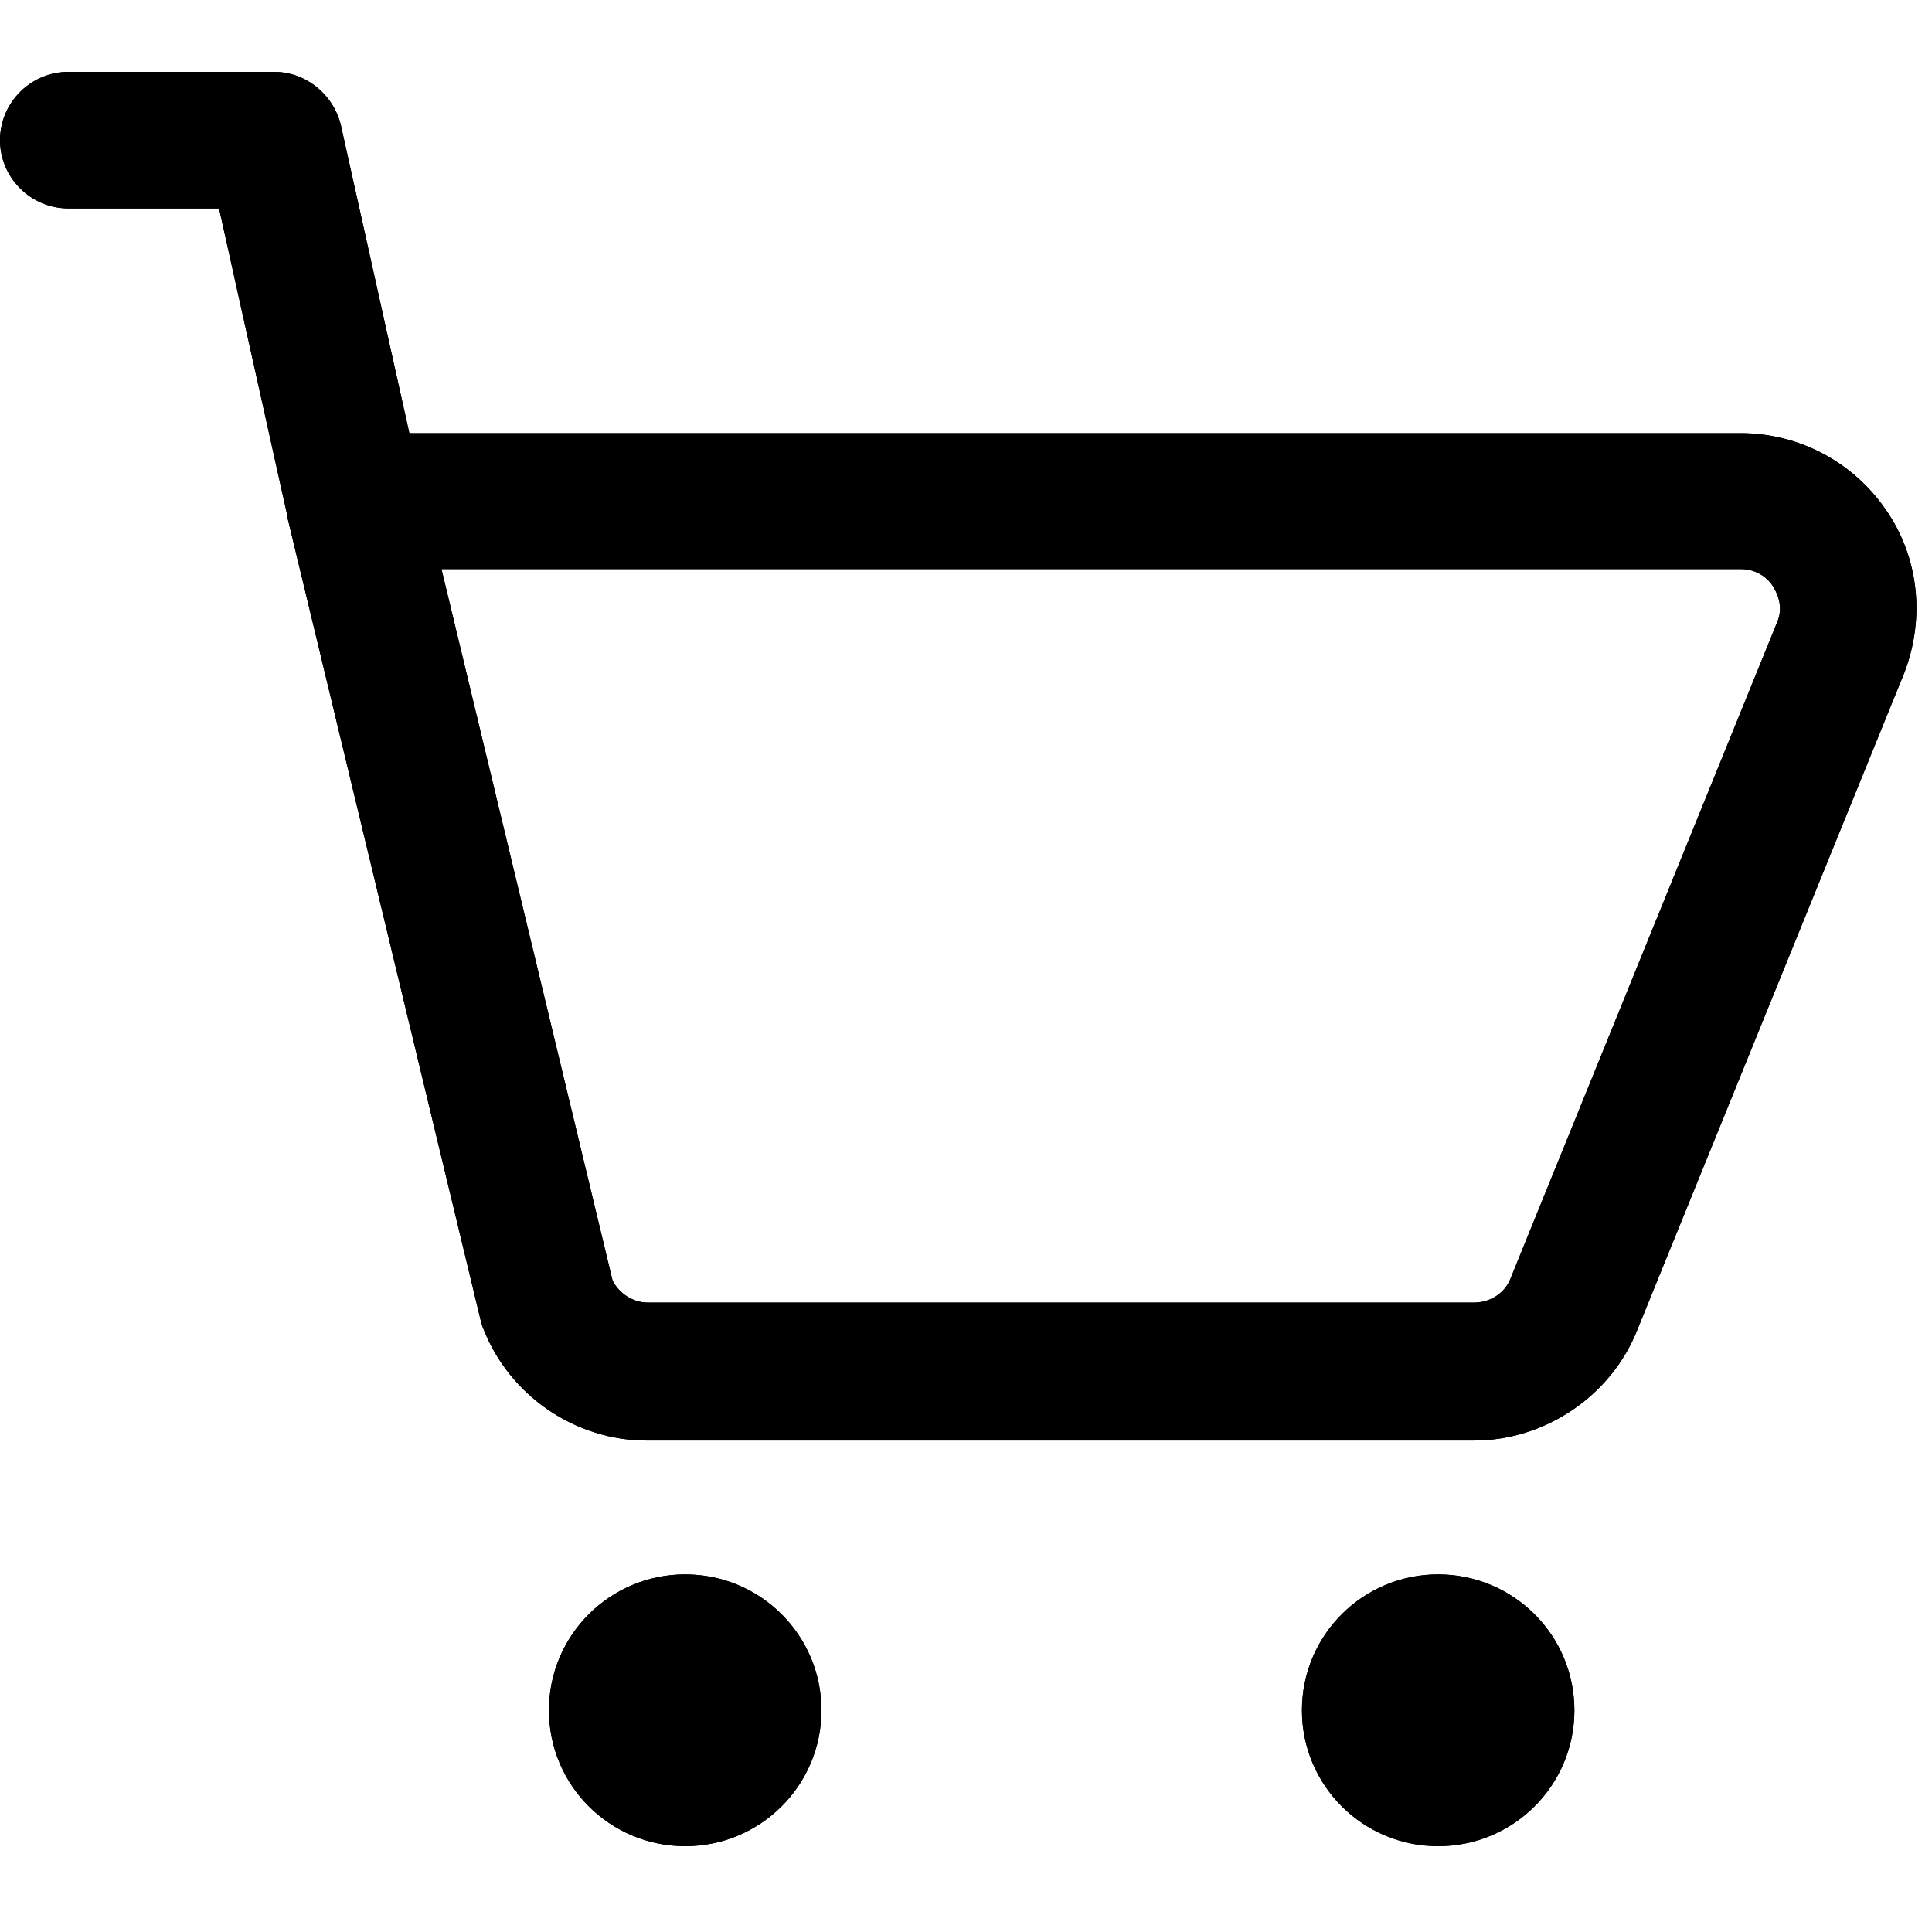 <svg xmlns="http://www.w3.org/2000/svg" xmlns:xlink="http://www.w3.org/1999/xlink" width="150" zoomAndPan="magnify" viewBox="0 0 112.5 112.5" height="150" preserveAspectRatio="xMidYMid meet" version="1.0"><defs><clipPath id="6d695eb005"><path d="M 0 4 L 112 4 L 112 107.777 L 0 107.777 Z M 0 4 " clip-rule="nonzero"/></clipPath></defs><g clip-path="url(#6d695eb005)"><path fill="#000000" d="M 109.809 29.676 C 107.898 26.895 104.746 25.223 101.359 25.223 L 23.836 25.223 L 19.848 7.285 C 19.41 5.496 17.816 4.184 15.945 4.184 L 3.984 4.184 C 1.793 4.184 0 5.973 0 8.16 C 0 10.348 1.793 12.137 3.984 12.137 L 12.754 12.137 L 16.742 30.074 C 16.742 30.074 16.742 30.113 16.742 30.113 C 16.742 30.113 16.742 30.113 16.742 30.152 L 27.98 76.844 C 28.02 77 28.059 77.199 28.141 77.359 C 29.656 81.258 33.48 83.883 37.668 83.883 L 85.816 83.883 C 90 83.883 93.828 81.258 95.34 77.438 L 110.887 39.18 C 112.121 35.961 111.723 32.422 109.809 29.676 Z M 103.512 36.16 L 87.969 74.418 C 87.648 75.293 86.773 75.848 85.855 75.848 L 37.707 75.848 C 36.867 75.848 36.07 75.332 35.672 74.574 L 25.707 33.137 L 101.359 33.137 C 102.438 33.137 103.035 33.812 103.234 34.129 C 103.434 34.449 103.871 35.246 103.512 36.16 Z M 47.832 99.59 C 47.832 103.965 44.281 107.504 39.898 107.504 C 35.516 107.504 31.965 103.965 31.965 99.59 C 31.965 95.215 35.516 91.676 39.898 91.676 C 44.281 91.676 47.832 95.215 47.832 99.59 Z M 91.676 99.59 C 91.676 103.965 88.129 107.504 83.742 107.504 C 79.359 107.504 75.812 103.965 75.812 99.59 C 75.812 95.215 79.359 91.676 83.742 91.676 C 88.129 91.676 91.676 95.215 91.676 99.59 Z M 91.676 99.59 " fill-opacity="1" fill-rule="nonzero"/><path fill="#000000" d="M 109.809 29.676 C 107.898 26.895 104.746 25.223 101.359 25.223 L 23.836 25.223 L 19.848 7.285 C 19.41 5.496 17.816 4.184 15.945 4.184 L 3.984 4.184 C 1.793 4.184 0 5.973 0 8.16 C 0 10.348 1.793 12.137 3.984 12.137 L 12.754 12.137 L 16.742 30.074 C 16.742 30.074 16.742 30.113 16.742 30.113 C 16.742 30.113 16.742 30.113 16.742 30.152 L 27.98 76.844 C 28.02 77 28.059 77.199 28.141 77.359 C 29.656 81.258 33.48 83.883 37.668 83.883 L 85.816 83.883 C 90 83.883 93.828 81.258 95.34 77.438 L 110.887 39.18 C 112.121 35.961 111.723 32.422 109.809 29.676 Z M 103.512 36.16 L 87.969 74.418 C 87.648 75.293 86.773 75.848 85.855 75.848 L 37.707 75.848 C 36.867 75.848 36.07 75.332 35.672 74.574 L 25.707 33.137 L 101.359 33.137 C 102.438 33.137 103.035 33.812 103.234 34.129 C 103.434 34.449 103.871 35.246 103.512 36.16 Z M 47.832 99.59 C 47.832 103.965 44.281 107.504 39.898 107.504 C 35.516 107.504 31.965 103.965 31.965 99.59 C 31.965 95.215 35.516 91.676 39.898 91.676 C 44.281 91.676 47.832 95.215 47.832 99.59 Z M 91.676 99.59 C 91.676 103.965 88.129 107.504 83.742 107.504 C 79.359 107.504 75.812 103.965 75.812 99.59 C 75.812 95.215 79.359 91.676 83.742 91.676 C 88.129 91.676 91.676 95.215 91.676 99.59 Z M 91.676 99.59 " fill-opacity="1" fill-rule="nonzero"/></g></svg>